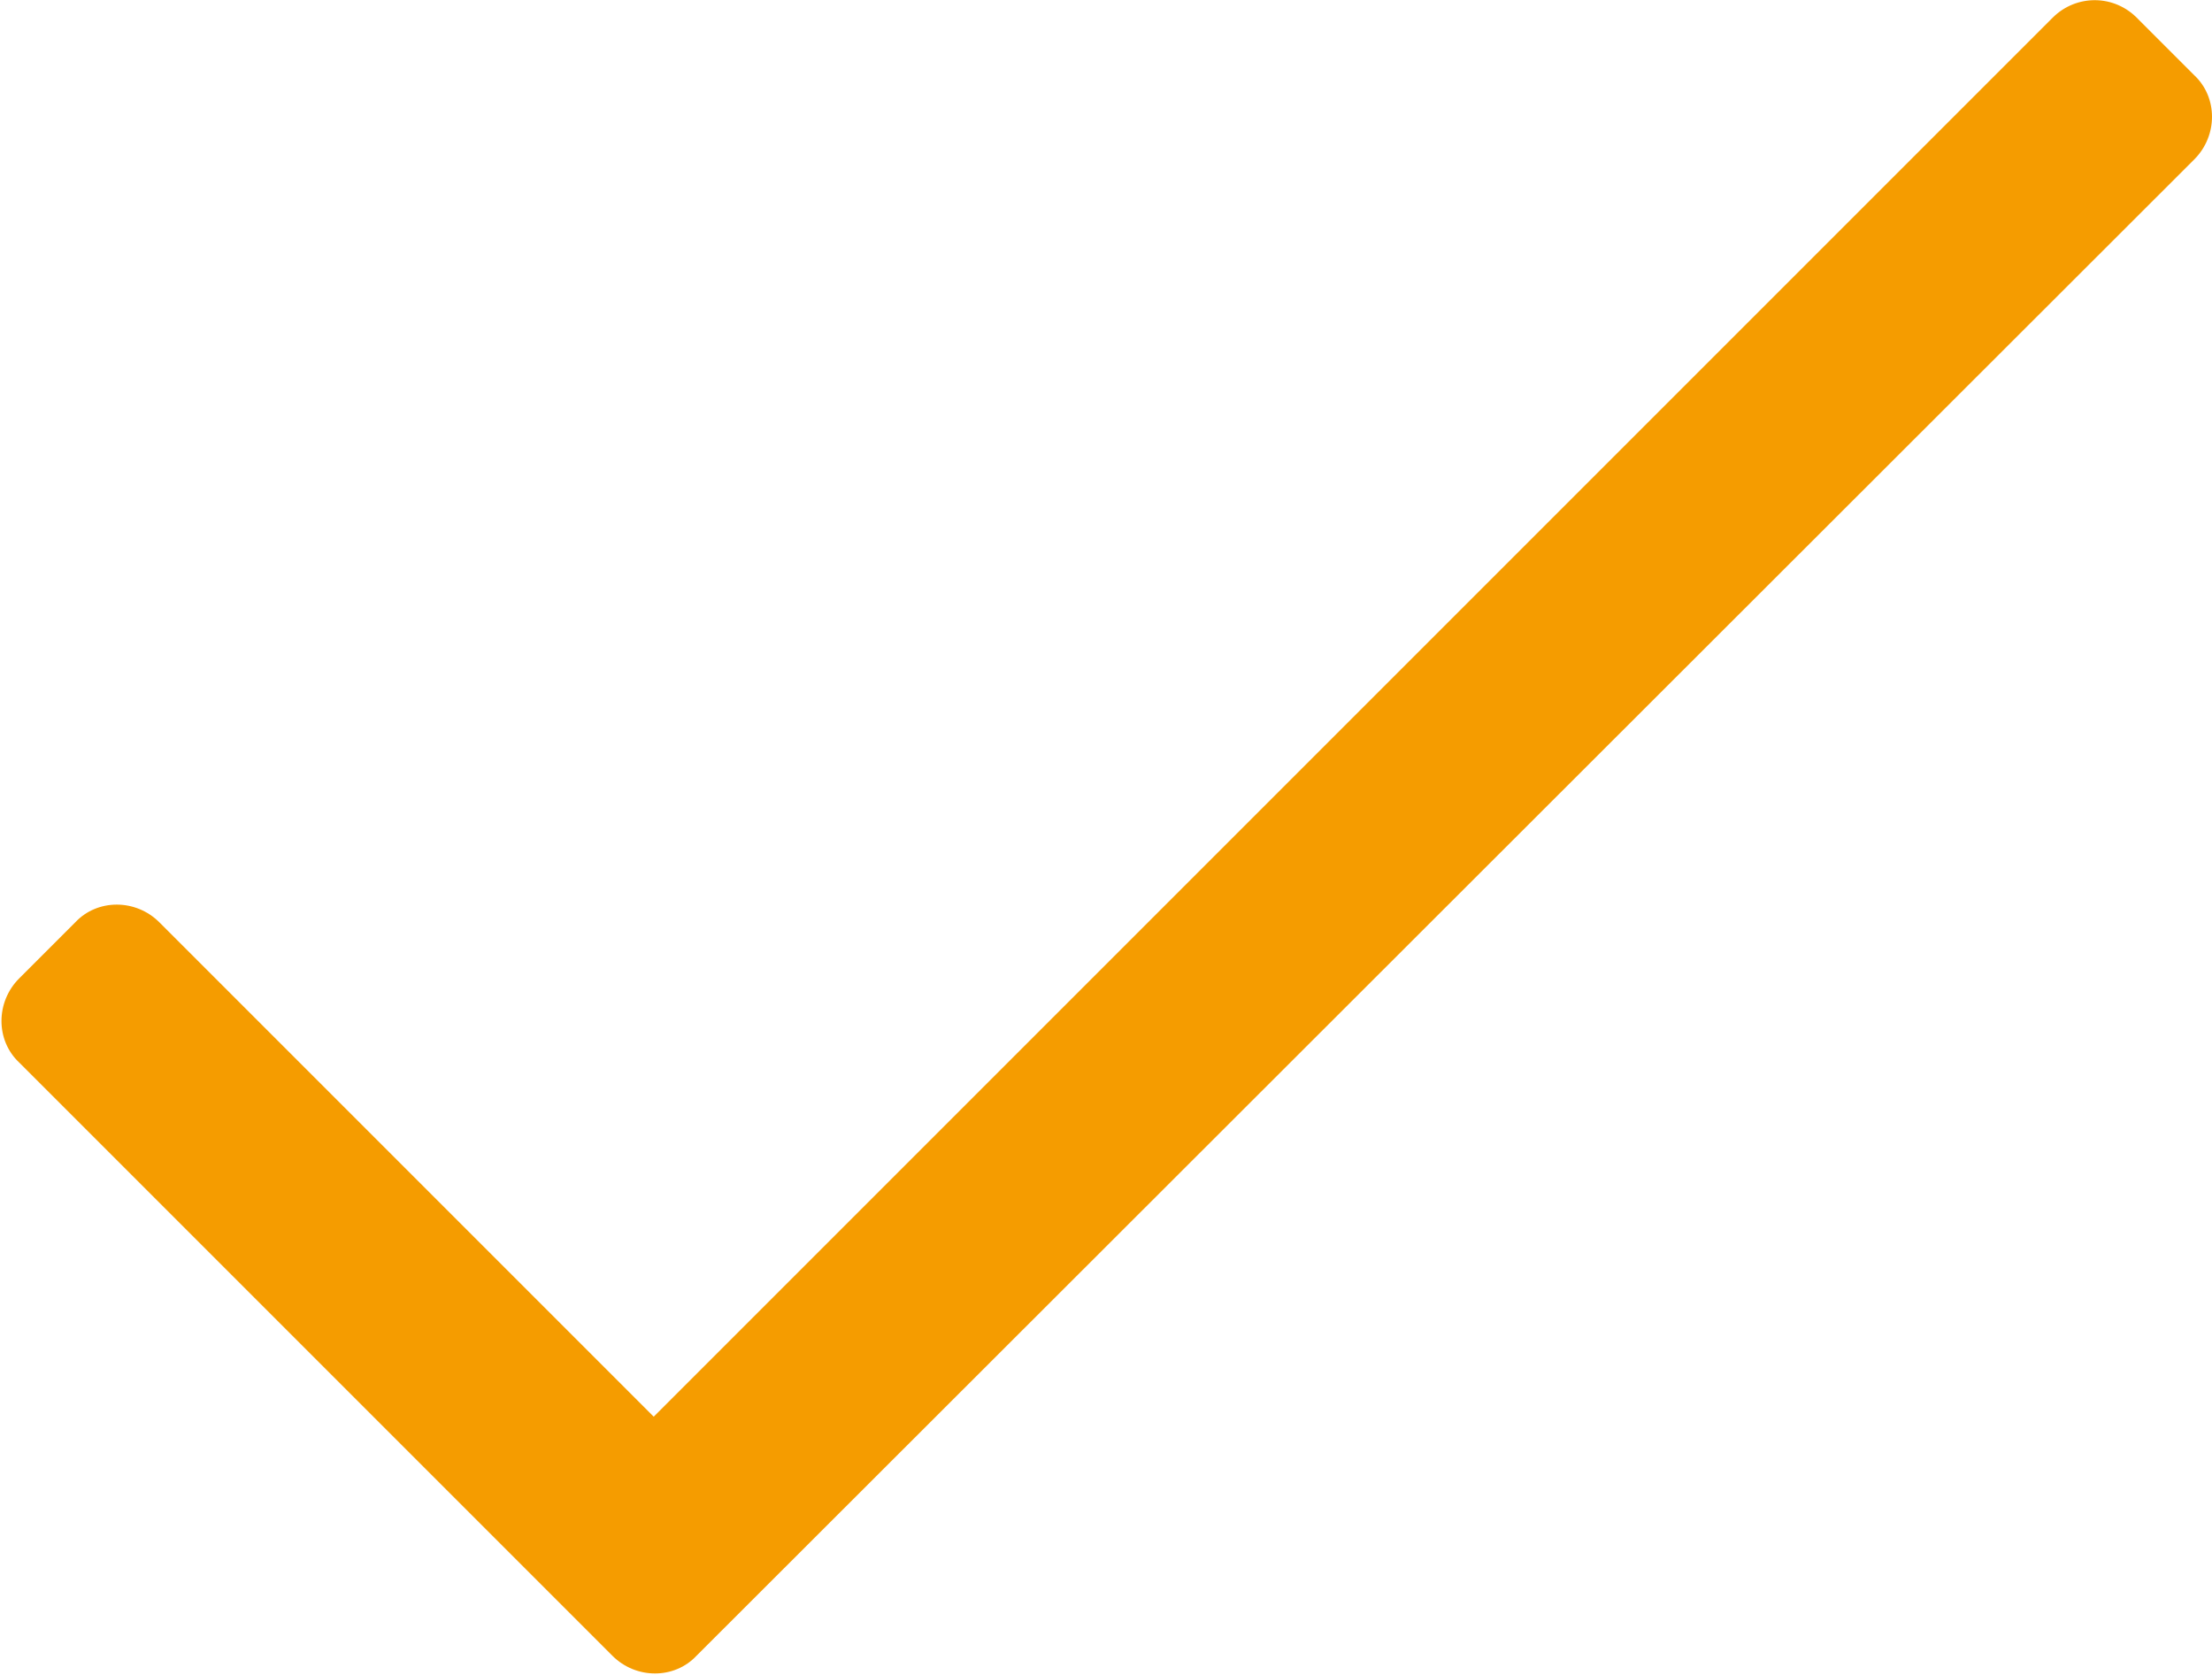 <svg xmlns="http://www.w3.org/2000/svg" viewBox="0 0 149.9 113.5"><path d="M139.1 1.2L44.3 96 10.8 62.5c-1.6-1.6-4.2-1.6-5.7 0l-3.8 3.8c-1.6 1.6-1.6 4.2 0 5.7l40.2 40.2c1.6 1.6 4.2 1.6 5.7 0L148.7 10.8c1.6-1.6 1.6-4.2 0-5.7l-3.8-3.8c-1.6-1.7-4.2-1.7-5.8-.1z" fill="#f59c00"/></svg>
